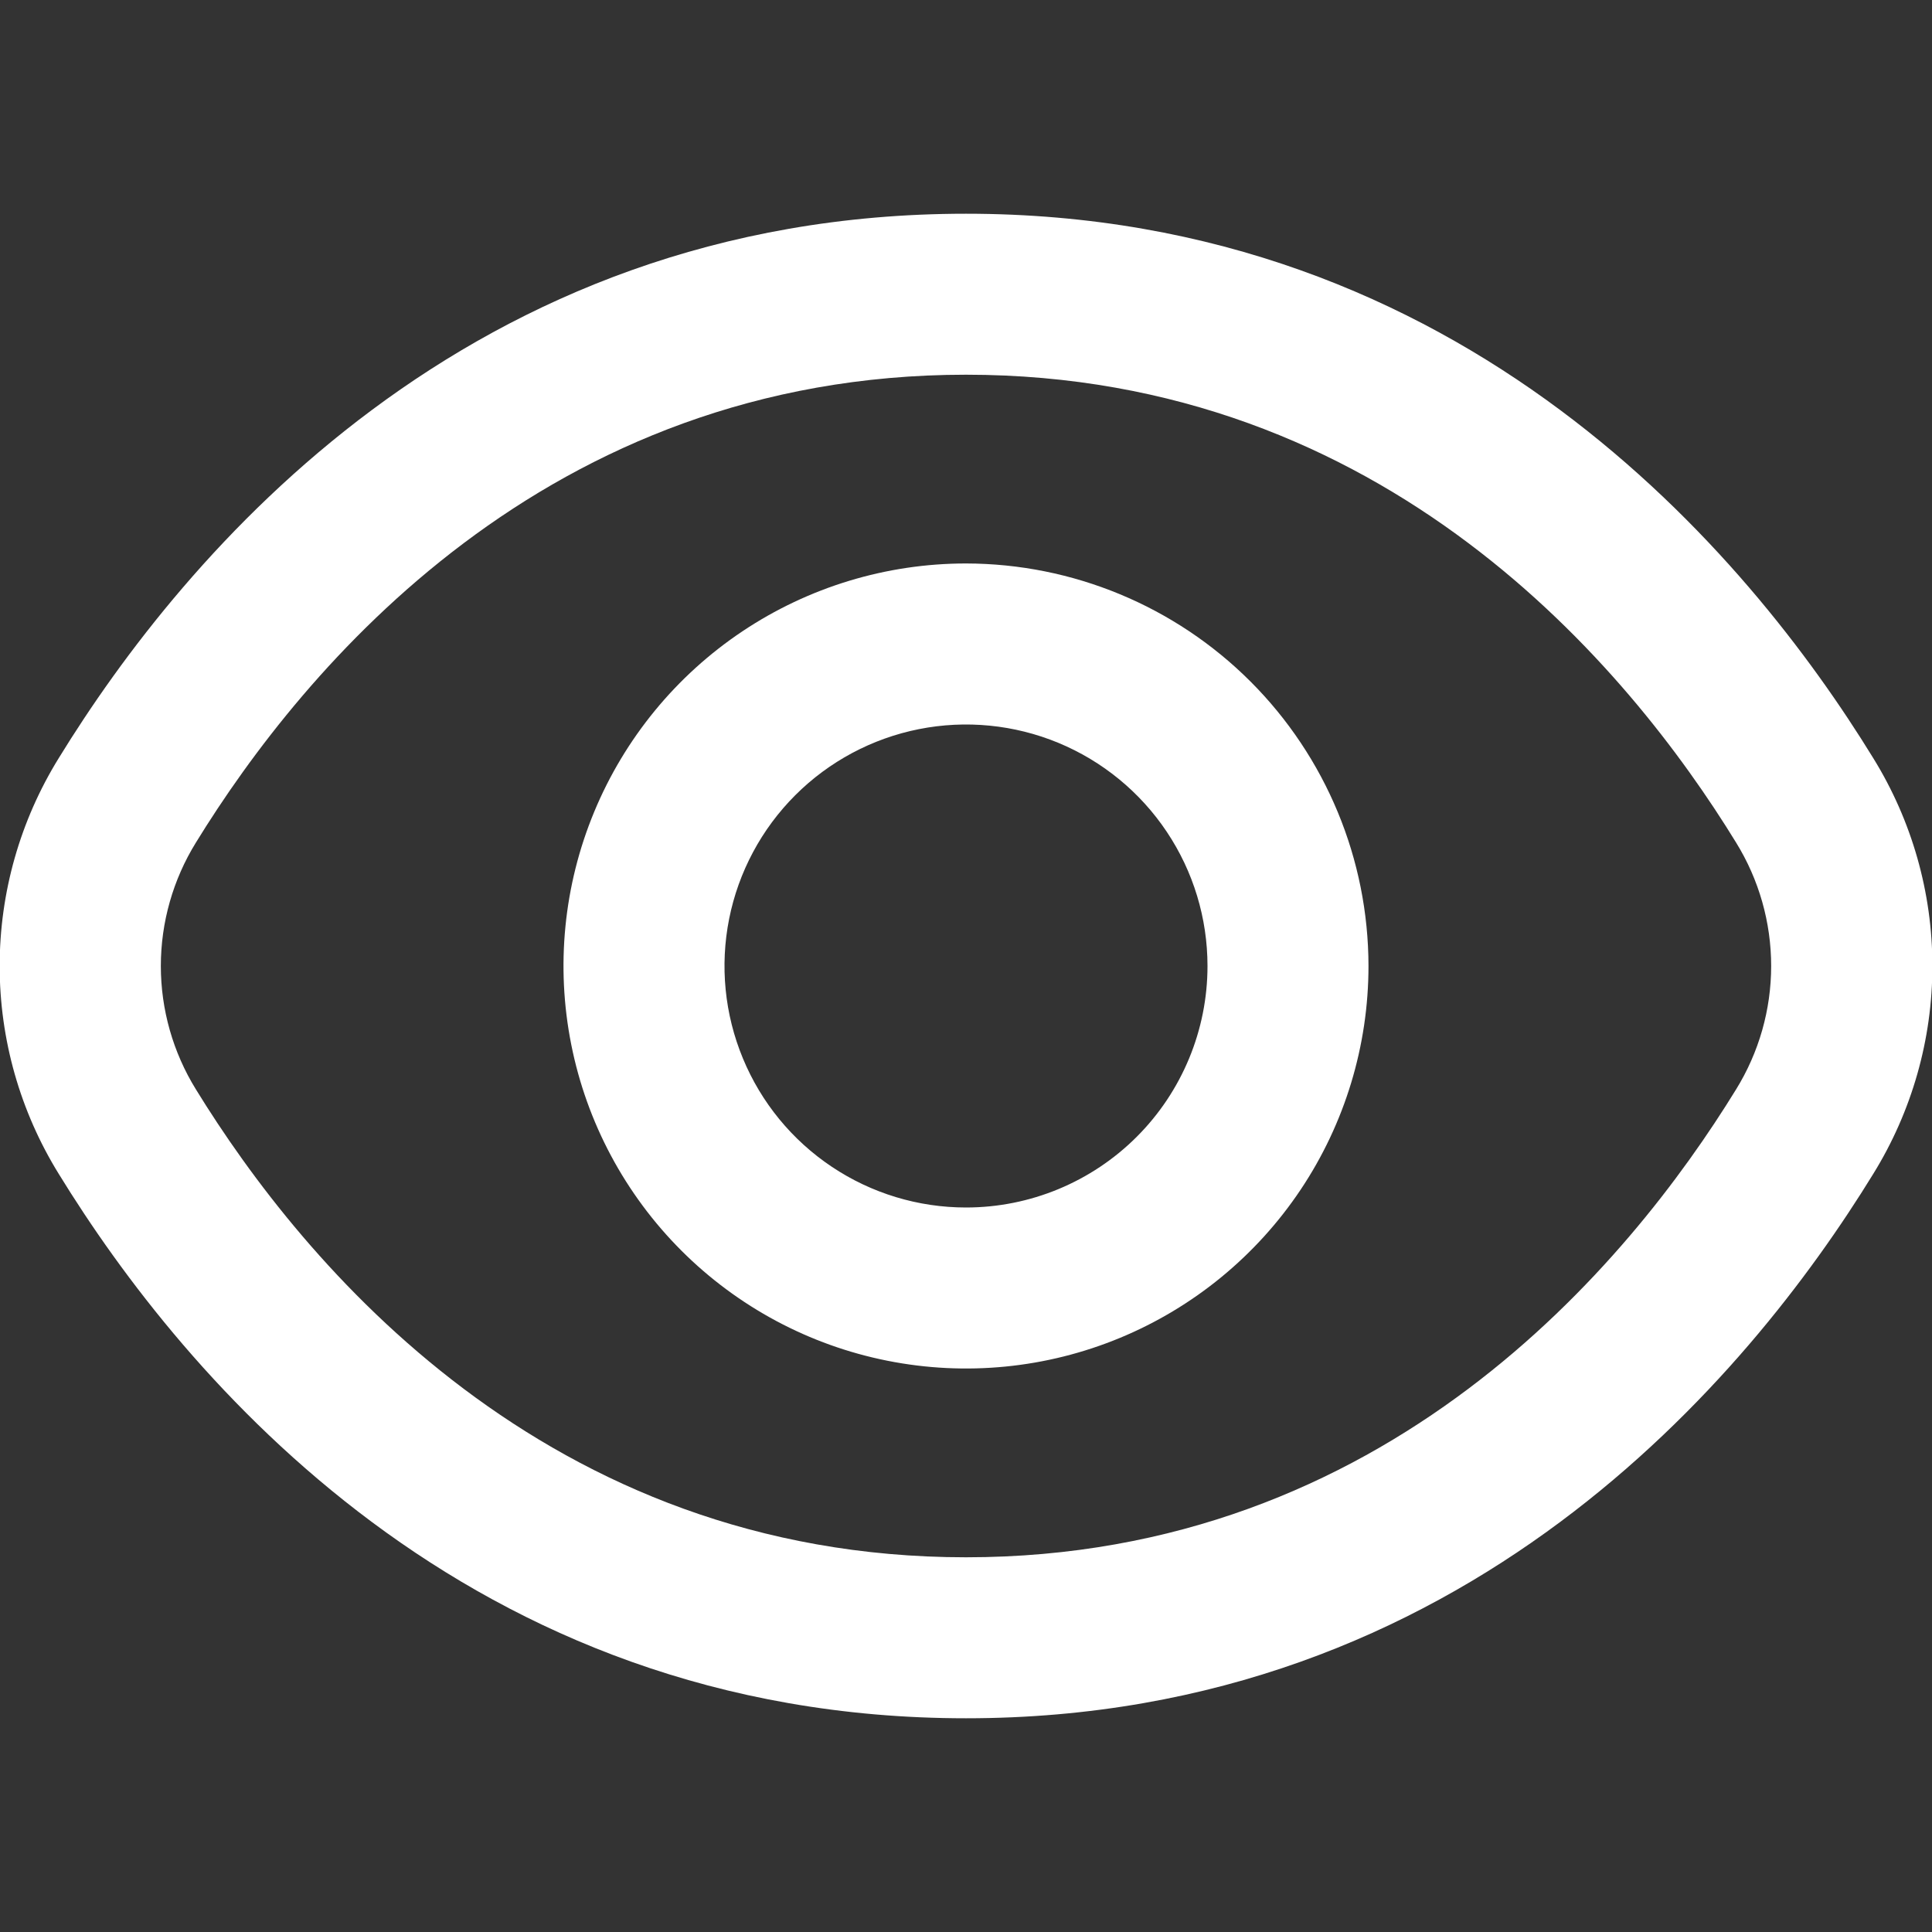 <svg width="40" height="40" viewBox="0 0 40 40" fill="none" xmlns="http://www.w3.org/2000/svg">
<rect x="0" y="0" width="40" height="40" fill="#333333" stroke="none"/>
<g clip-path="url(#clip0_346_70)">
<path d="M38.785 15.698C36.2 11.488 30.32 4.425 20 4.425C9.68 4.425 3.8 11.488 1.215 15.698C0.416 16.991 -0.007 18.48 -0.007 20C-0.007 21.519 0.416 23.009 1.215 24.302C3.8 28.512 9.68 35.575 20 35.575C30.32 35.575 36.2 28.512 38.785 24.302C39.584 23.009 40.008 21.519 40.008 20C40.008 18.48 39.584 16.991 38.785 15.698ZM35.943 22.556C33.723 26.166 28.698 32.242 20 32.242C11.302 32.242 6.277 26.166 4.057 22.556C3.582 21.788 3.33 20.903 3.33 20C3.33 19.097 3.582 18.211 4.057 17.443C6.277 13.833 11.302 7.758 20 7.758C28.698 7.758 33.723 13.826 35.943 17.443C36.418 18.211 36.67 19.097 36.67 20C36.67 20.903 36.418 21.788 35.943 22.556Z" fill="white"/>
<path d="M20 11.666C18.352 11.666 16.741 12.155 15.37 13.071C14 13.987 12.932 15.288 12.301 16.811C11.67 18.334 11.505 20.009 11.827 21.626C12.148 23.242 12.942 24.727 14.107 25.892C15.273 27.058 16.758 27.852 18.374 28.173C19.991 28.495 21.666 28.33 23.189 27.699C24.712 27.068 26.013 26 26.929 24.63C27.845 23.259 28.333 21.648 28.333 20C28.331 17.791 27.452 15.672 25.89 14.11C24.328 12.548 22.209 11.669 20 11.666ZM20 25C19.011 25 18.044 24.707 17.222 24.157C16.4 23.608 15.759 22.827 15.381 21.913C15.002 21 14.903 19.994 15.096 19.024C15.289 18.055 15.765 17.164 16.465 16.464C17.164 15.765 18.055 15.289 19.025 15.096C19.994 14.903 21 15.002 21.913 15.38C22.827 15.759 23.608 16.4 24.157 17.222C24.707 18.044 25 19.011 25 20C25 21.326 24.473 22.598 23.536 23.535C22.598 24.473 21.326 25 20 25Z" fill="white"/>
</g>
<defs>
<clipPath id="clip0_346_70">
<rect width="40" height="40" fill="white"/>
</clipPath>
</defs>
</svg>
